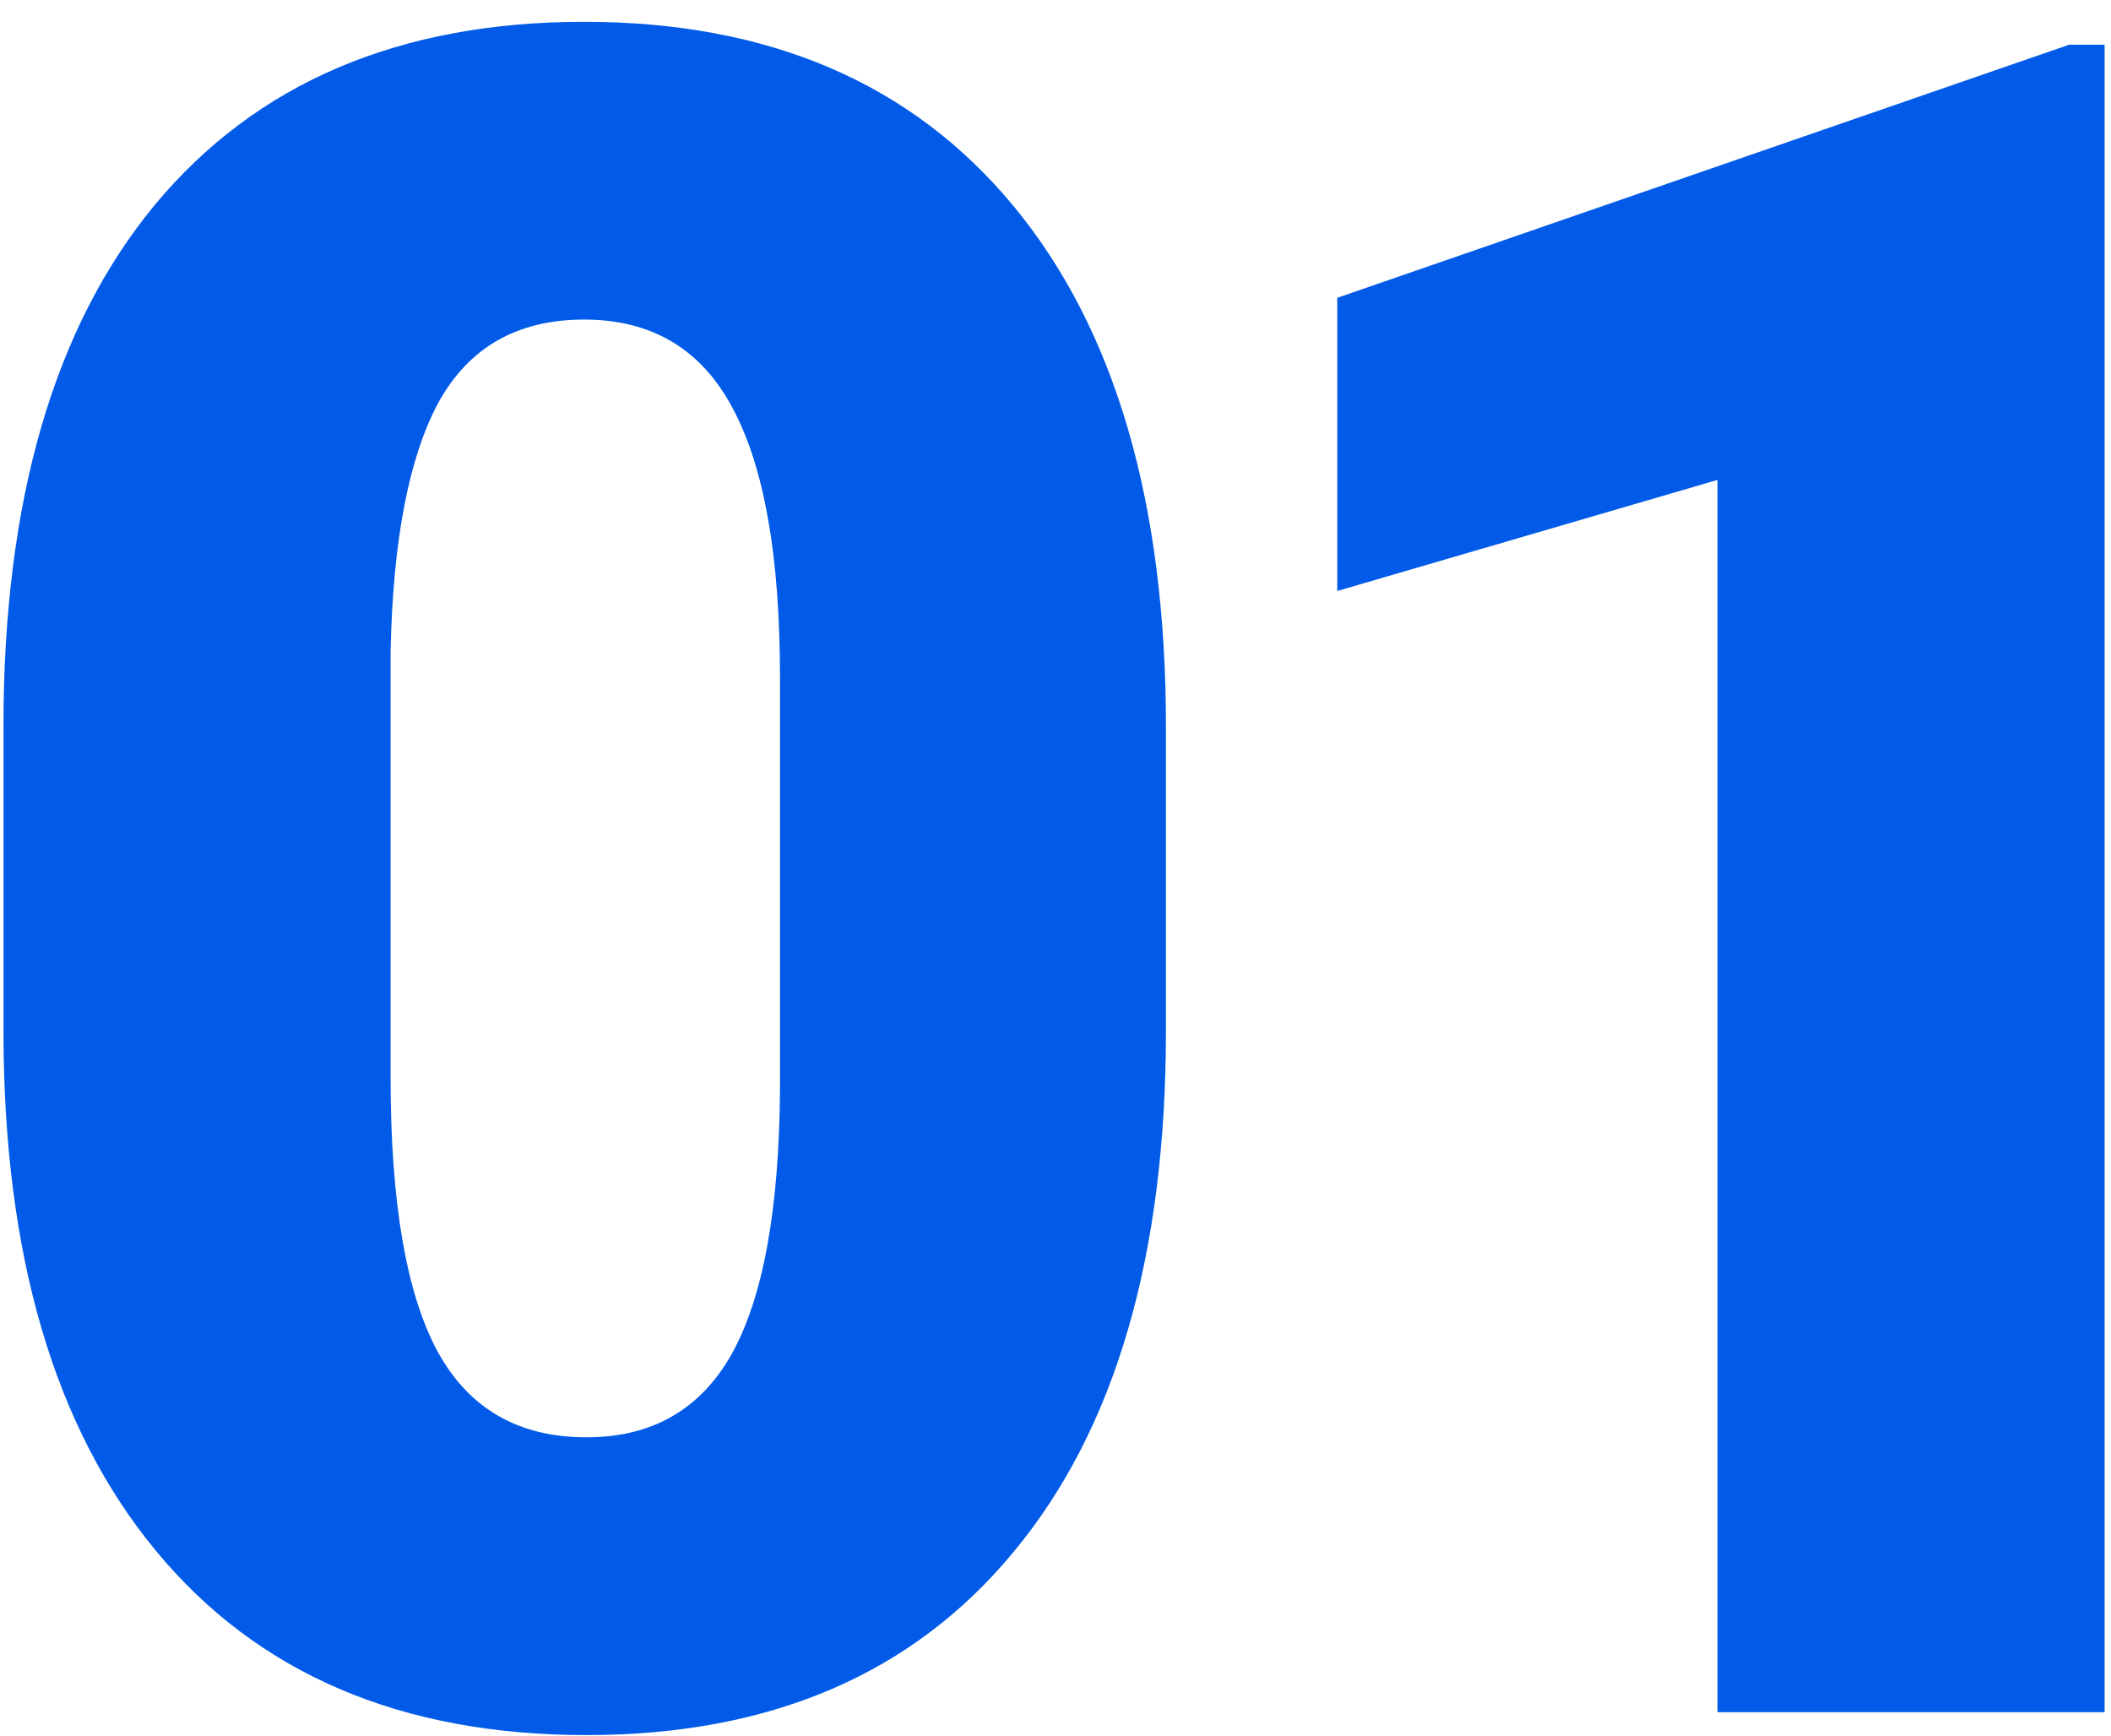 <?xml version="1.0" encoding="UTF-8"?> <svg xmlns="http://www.w3.org/2000/svg" width="90" height="74" viewBox="0 0 90 74" fill="none"> <path d="M49.709 43.947C49.709 53.55 47.544 60.956 43.215 66.164C38.918 71.372 32.847 73.977 25.002 73.977C17.092 73.977 10.972 71.356 6.643 66.115C2.313 60.874 0.148 53.485 0.148 43.947V30.959C0.148 21.356 2.297 13.95 6.594 8.742C10.923 3.534 17.027 0.93 24.904 0.93C32.782 0.93 38.885 3.55 43.215 8.791C47.544 14.032 49.709 21.438 49.709 31.008V43.947ZM33.254 28.859C33.254 23.749 32.587 19.94 31.252 17.434C29.917 14.895 27.801 13.625 24.904 13.625C22.072 13.625 20.005 14.797 18.703 17.141C17.434 19.484 16.75 23.033 16.652 27.785V45.949C16.652 51.255 17.32 55.145 18.654 57.619C19.989 60.06 22.105 61.281 25.002 61.281C27.801 61.281 29.869 60.093 31.203 57.717C32.538 55.308 33.221 51.548 33.254 46.438V28.859Z" fill="#015BE8"></path> <path d="M89.728 73H73.225V20.461L57.014 25.197V12.697L88.215 1.906H89.728V73Z" fill="#015BE8"></path> </svg> 